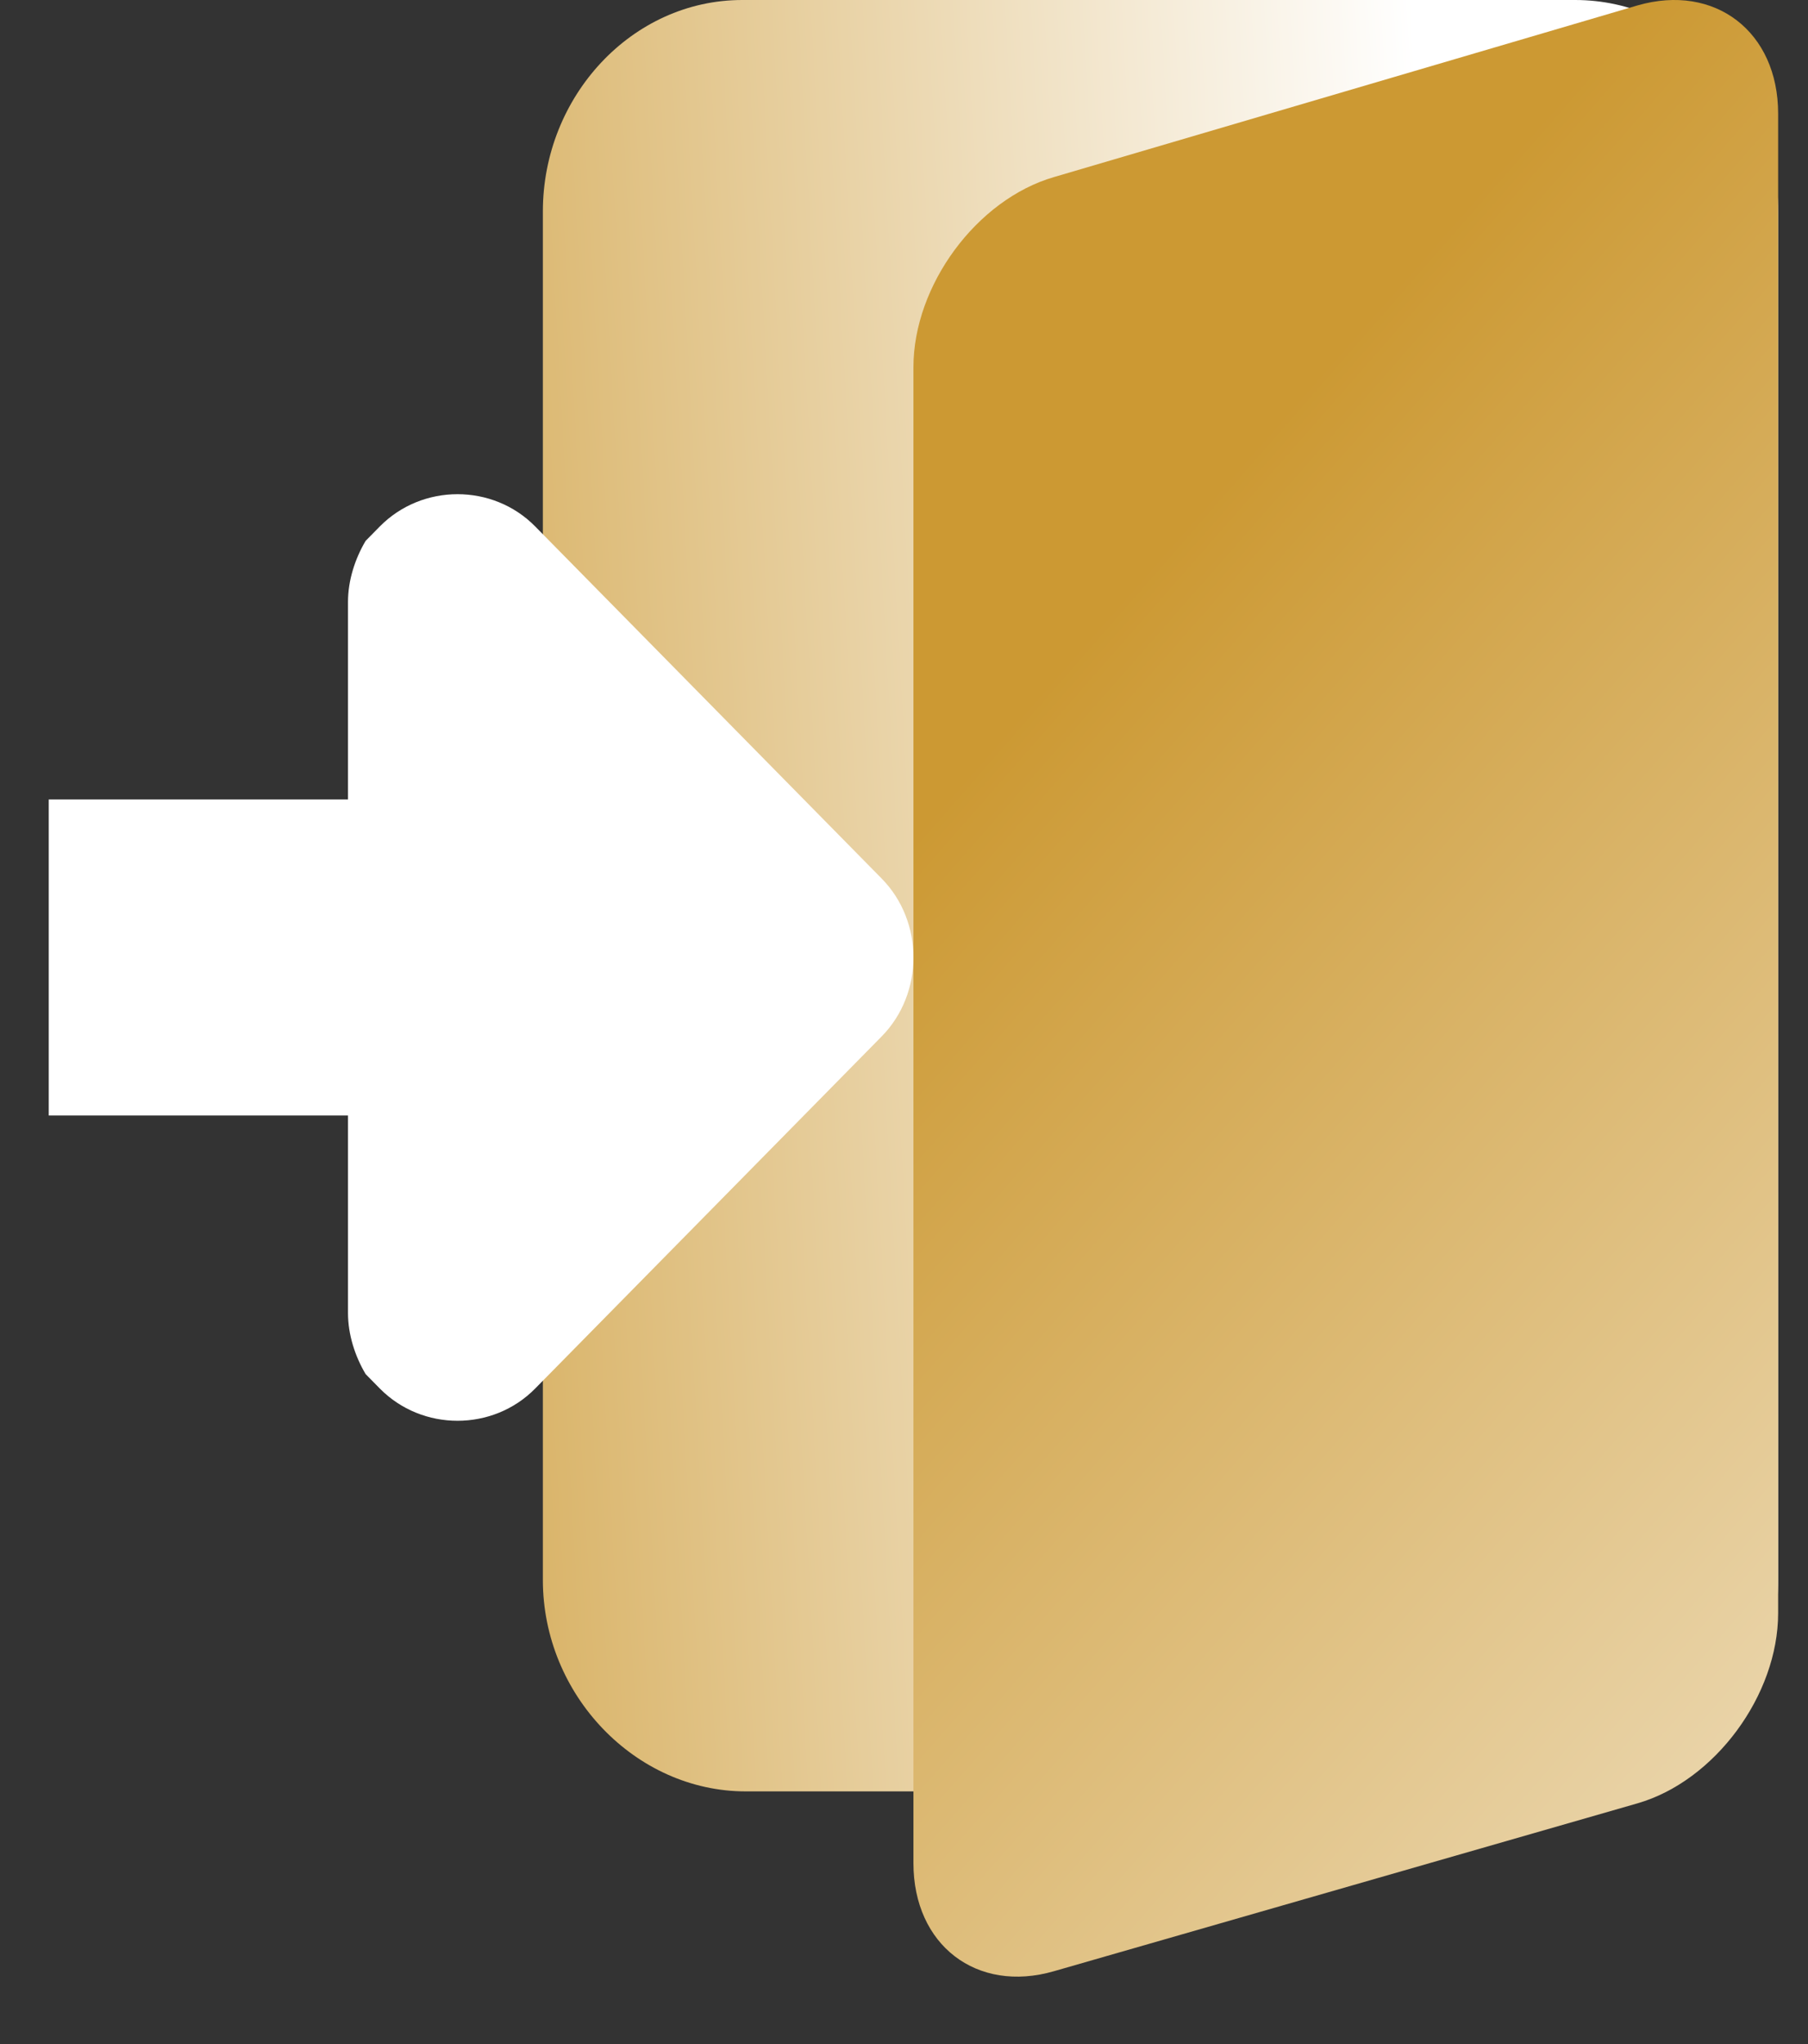 <svg width="23" height="26" viewBox="0 0 23 26" fill="none" xmlns="http://www.w3.org/2000/svg">
<rect x="0" y="0" width="23" height="26" fill="#333333" stroke="none"/>
<path fill-rule="evenodd" clip-rule="evenodd" d="M6.906 2.689V20.097C6.906 21.559 8.083 22.786 9.487 22.786H20.039C21.443 22.786 22.62 21.559 22.62 20.097V2.689C22.62 1.227 21.443 0 20.039 0H9.442C8.038 0 6.906 1.227 6.906 2.689Z" fill="url(#paint0_linear_432_232)"/>
<path fill-rule="evenodd" clip-rule="evenodd" d="M4.427 16.701V14.189H0.62V10.169H4.427V7.657C4.427 7.382 4.516 7.108 4.651 6.88L4.831 6.697C5.101 6.423 5.461 6.286 5.82 6.286C6.18 6.286 6.54 6.423 6.809 6.697L11.215 11.174C11.755 11.722 11.755 12.636 11.215 13.184L6.809 17.661C6.54 17.935 6.18 18.072 5.82 18.072C5.461 18.072 5.101 17.935 4.831 17.661L4.651 17.478C4.516 17.25 4.427 16.976 4.427 16.701Z" fill="url(#paint1_linear_432_232)"/>
<path fill-rule="evenodd" clip-rule="evenodd" d="M11.62 4.672V23.698C11.62 24.741 12.425 25.358 13.409 25.073L20.831 22.938C21.815 22.654 22.62 21.562 22.62 20.519V1.445C22.62 0.402 21.815 -0.215 20.831 0.069L13.409 2.252C12.425 2.537 11.62 3.628 11.62 4.672Z" fill="url(#paint2_linear_432_232)"/>
<defs>
<linearGradient id="paint0_linear_432_232" x1="1.532" y1="6.532" x2="23.582" y2="5.281" gradientUnits="userSpaceOnUse">
<stop stop-color="#CC9933"/>
<stop offset="0.76" stop-color="white"/>
</linearGradient>
<linearGradient id="paint1_linear_432_232" x1="-3.244" y1="11.922" x2="9.127" y2="11.922" gradientUnits="userSpaceOnUse">
<stop stop-color="white"/>
<stop offset="1" stop-color="white"/>
</linearGradient>
<linearGradient id="paint2_linear_432_232" x1="11.62" y1="10.607" x2="31.954" y2="28.449" gradientUnits="userSpaceOnUse">
<stop stop-color="#CC9933"/>
<stop offset="1" stop-color="white"/>
</linearGradient>
</defs>
</svg>
